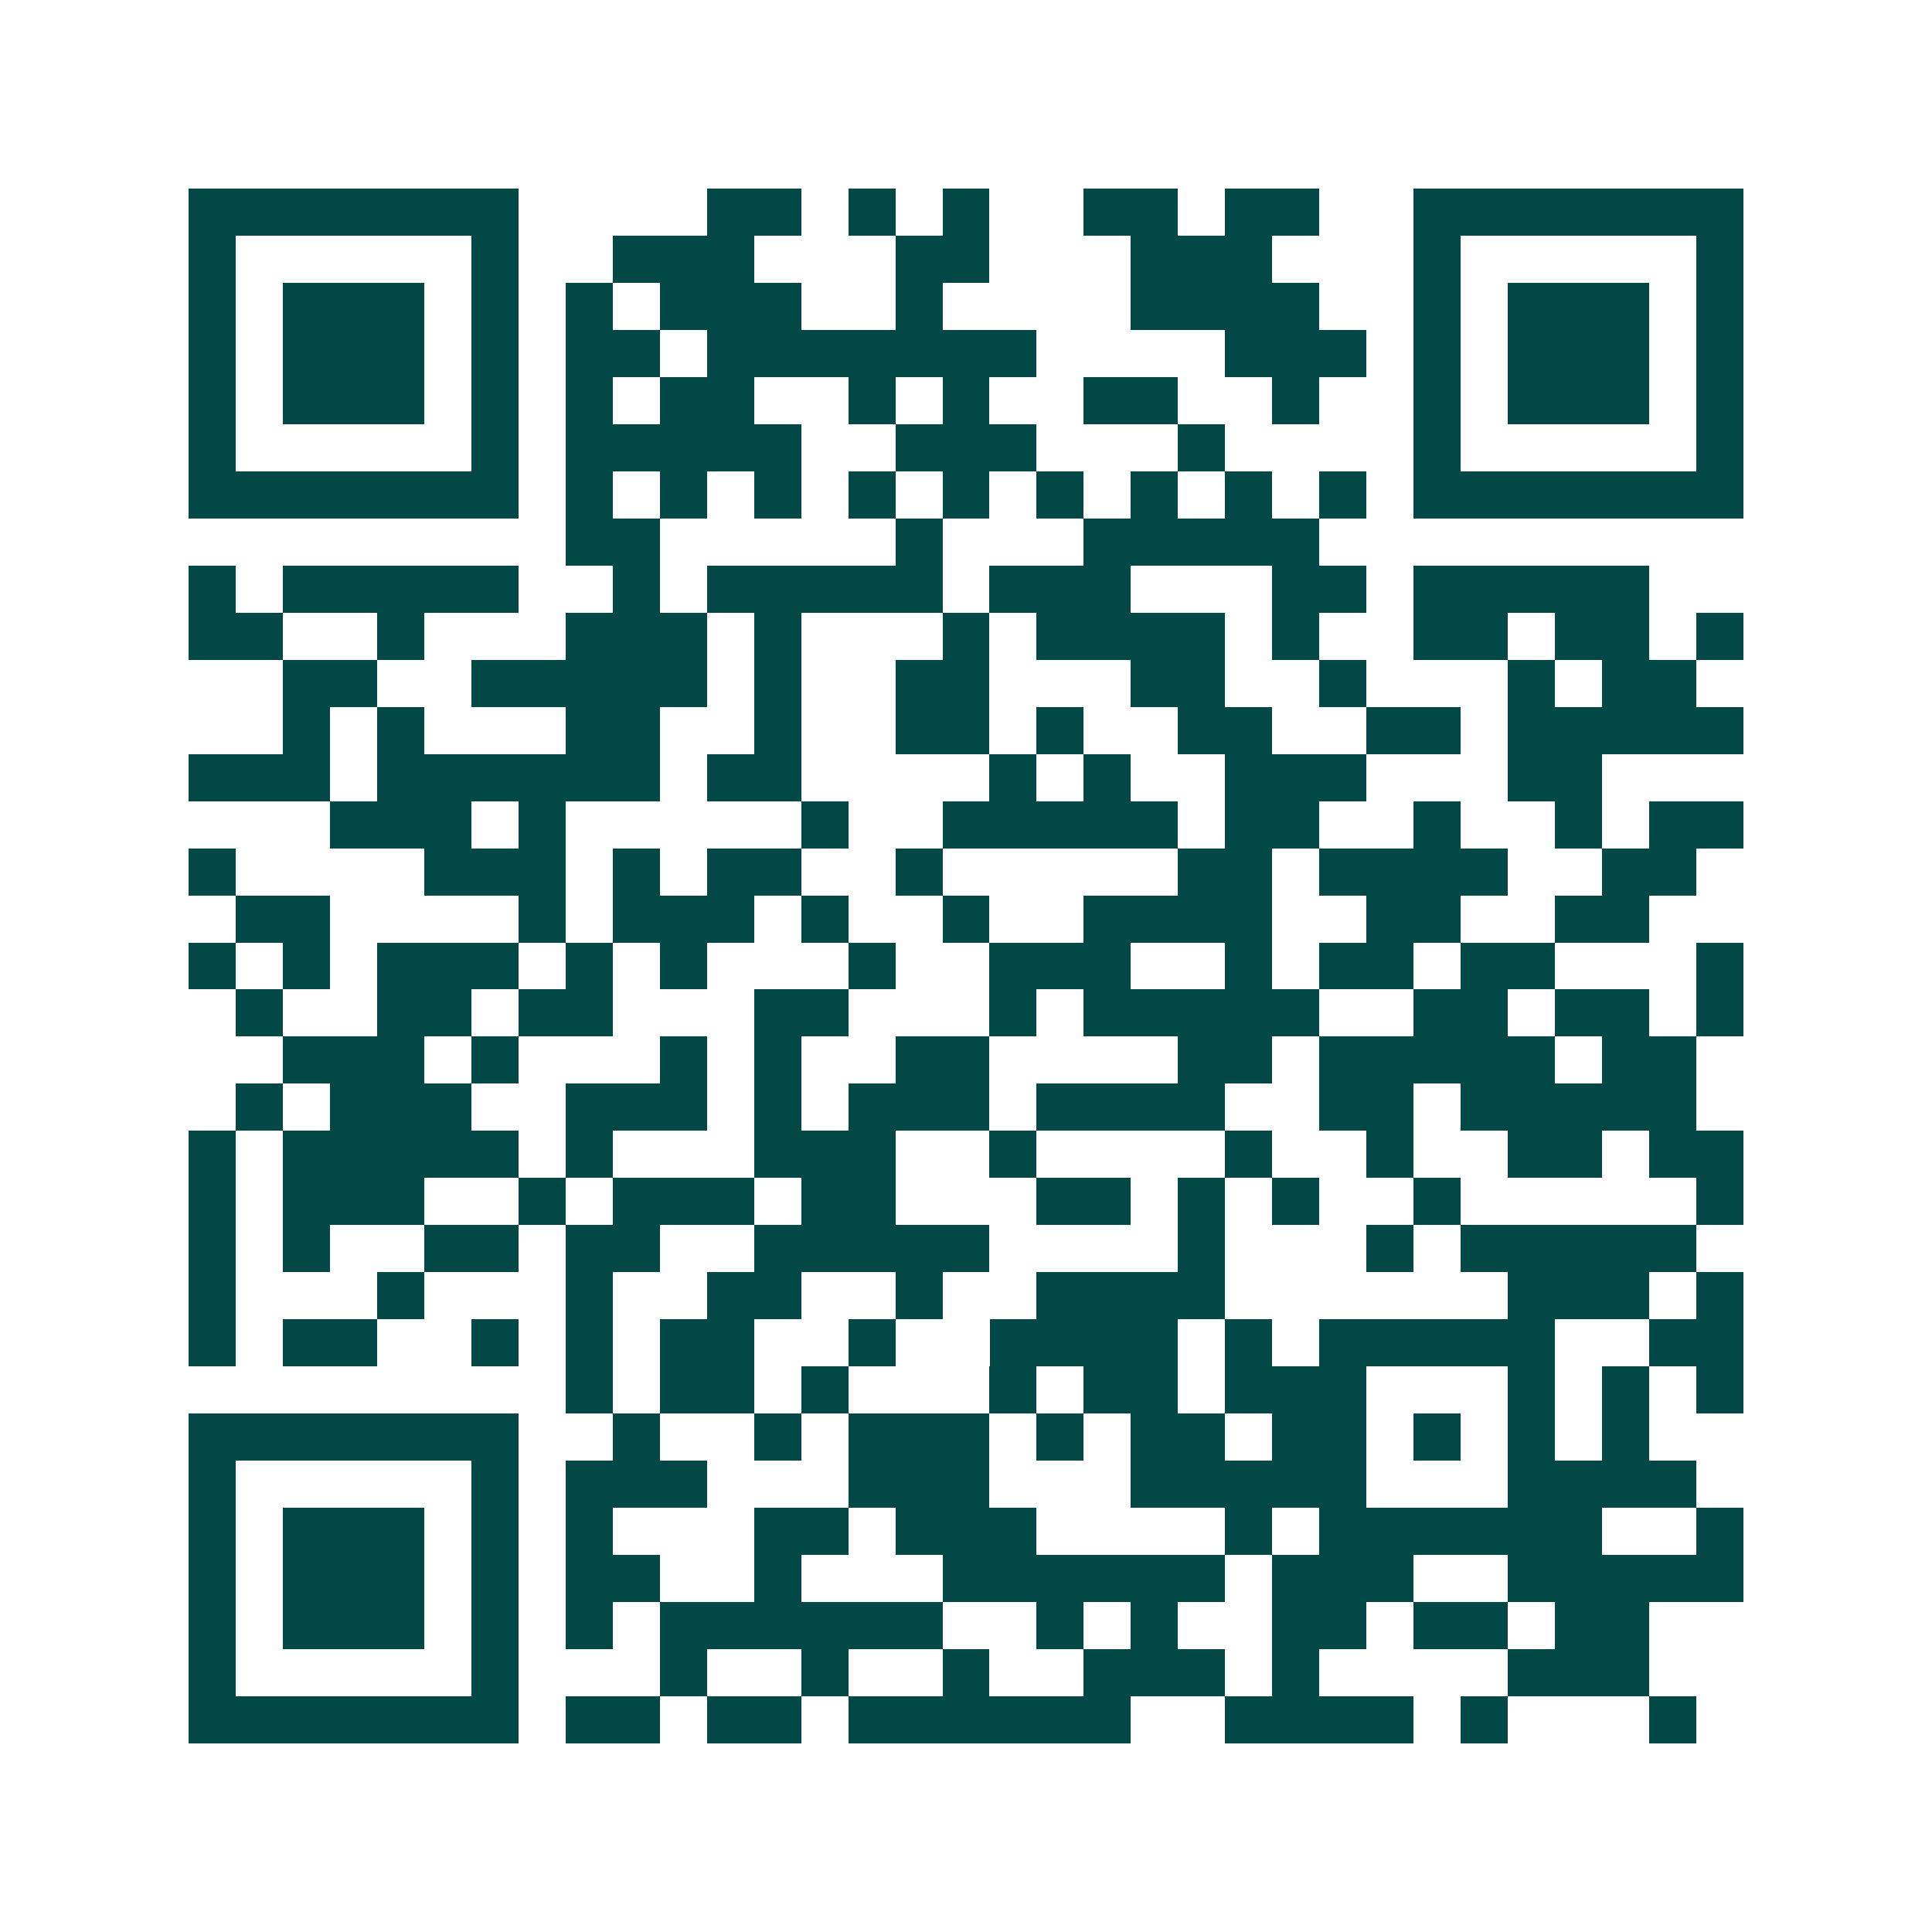 <svg xmlns="http://www.w3.org/2000/svg" width="200" height="200" viewBox="0 0 41 41" shape-rendering="crispEdges"><path fill="#ffffff" d="M0 0h41v41H0z"/><path stroke="#014847" d="M4 4.5h7m4 0h2m1 0h1m1 0h1m2 0h2m1 0h2m2 0h7M4 5.5h1m5 0h1m2 0h3m3 0h2m3 0h3m3 0h1m5 0h1M4 6.5h1m1 0h3m1 0h1m1 0h1m1 0h3m2 0h1m4 0h4m2 0h1m1 0h3m1 0h1M4 7.5h1m1 0h3m1 0h1m1 0h2m1 0h7m4 0h3m1 0h1m1 0h3m1 0h1M4 8.5h1m1 0h3m1 0h1m1 0h1m1 0h2m2 0h1m1 0h1m2 0h2m2 0h1m2 0h1m1 0h3m1 0h1M4 9.5h1m5 0h1m1 0h5m2 0h3m3 0h1m4 0h1m5 0h1M4 10.5h7m1 0h1m1 0h1m1 0h1m1 0h1m1 0h1m1 0h1m1 0h1m1 0h1m1 0h1m1 0h7M12 11.5h2m5 0h1m3 0h5M4 12.5h1m1 0h5m2 0h1m1 0h5m1 0h3m3 0h2m1 0h5M4 13.5h2m2 0h1m3 0h3m1 0h1m3 0h1m1 0h4m1 0h1m2 0h2m1 0h2m1 0h1M6 14.5h2m2 0h5m1 0h1m2 0h2m3 0h2m2 0h1m3 0h1m1 0h2M6 15.5h1m1 0h1m3 0h2m2 0h1m2 0h2m1 0h1m2 0h2m2 0h2m1 0h5M4 16.5h3m1 0h6m1 0h2m4 0h1m1 0h1m2 0h3m3 0h2M7 17.5h3m1 0h1m5 0h1m2 0h5m1 0h2m2 0h1m2 0h1m1 0h2M4 18.5h1m4 0h3m1 0h1m1 0h2m2 0h1m5 0h2m1 0h4m2 0h2M5 19.5h2m4 0h1m1 0h3m1 0h1m2 0h1m2 0h4m2 0h2m2 0h2M4 20.5h1m1 0h1m1 0h3m1 0h1m1 0h1m3 0h1m2 0h3m2 0h1m1 0h2m1 0h2m3 0h1M5 21.5h1m2 0h2m1 0h2m3 0h2m3 0h1m1 0h5m2 0h2m1 0h2m1 0h1M6 22.5h3m1 0h1m3 0h1m1 0h1m2 0h2m4 0h2m1 0h5m1 0h2M5 23.5h1m1 0h3m2 0h3m1 0h1m1 0h3m1 0h4m2 0h2m1 0h5M4 24.5h1m1 0h5m1 0h1m3 0h3m2 0h1m4 0h1m2 0h1m2 0h2m1 0h2M4 25.5h1m1 0h3m2 0h1m1 0h3m1 0h2m3 0h2m1 0h1m1 0h1m2 0h1m5 0h1M4 26.5h1m1 0h1m2 0h2m1 0h2m2 0h5m4 0h1m3 0h1m1 0h5M4 27.5h1m3 0h1m3 0h1m2 0h2m2 0h1m2 0h4m6 0h3m1 0h1M4 28.5h1m1 0h2m2 0h1m1 0h1m1 0h2m2 0h1m2 0h4m1 0h1m1 0h5m2 0h2M12 29.5h1m1 0h2m1 0h1m3 0h1m1 0h2m1 0h3m3 0h1m1 0h1m1 0h1M4 30.5h7m2 0h1m2 0h1m1 0h3m1 0h1m1 0h2m1 0h2m1 0h1m1 0h1m1 0h1M4 31.5h1m5 0h1m1 0h3m3 0h3m3 0h5m3 0h4M4 32.5h1m1 0h3m1 0h1m1 0h1m3 0h2m1 0h3m4 0h1m1 0h6m2 0h1M4 33.5h1m1 0h3m1 0h1m1 0h2m2 0h1m3 0h6m1 0h3m2 0h5M4 34.5h1m1 0h3m1 0h1m1 0h1m1 0h6m2 0h1m1 0h1m2 0h2m1 0h2m1 0h2M4 35.5h1m5 0h1m3 0h1m2 0h1m2 0h1m2 0h3m1 0h1m4 0h3M4 36.5h7m1 0h2m1 0h2m1 0h6m2 0h4m1 0h1m3 0h1"/></svg>
